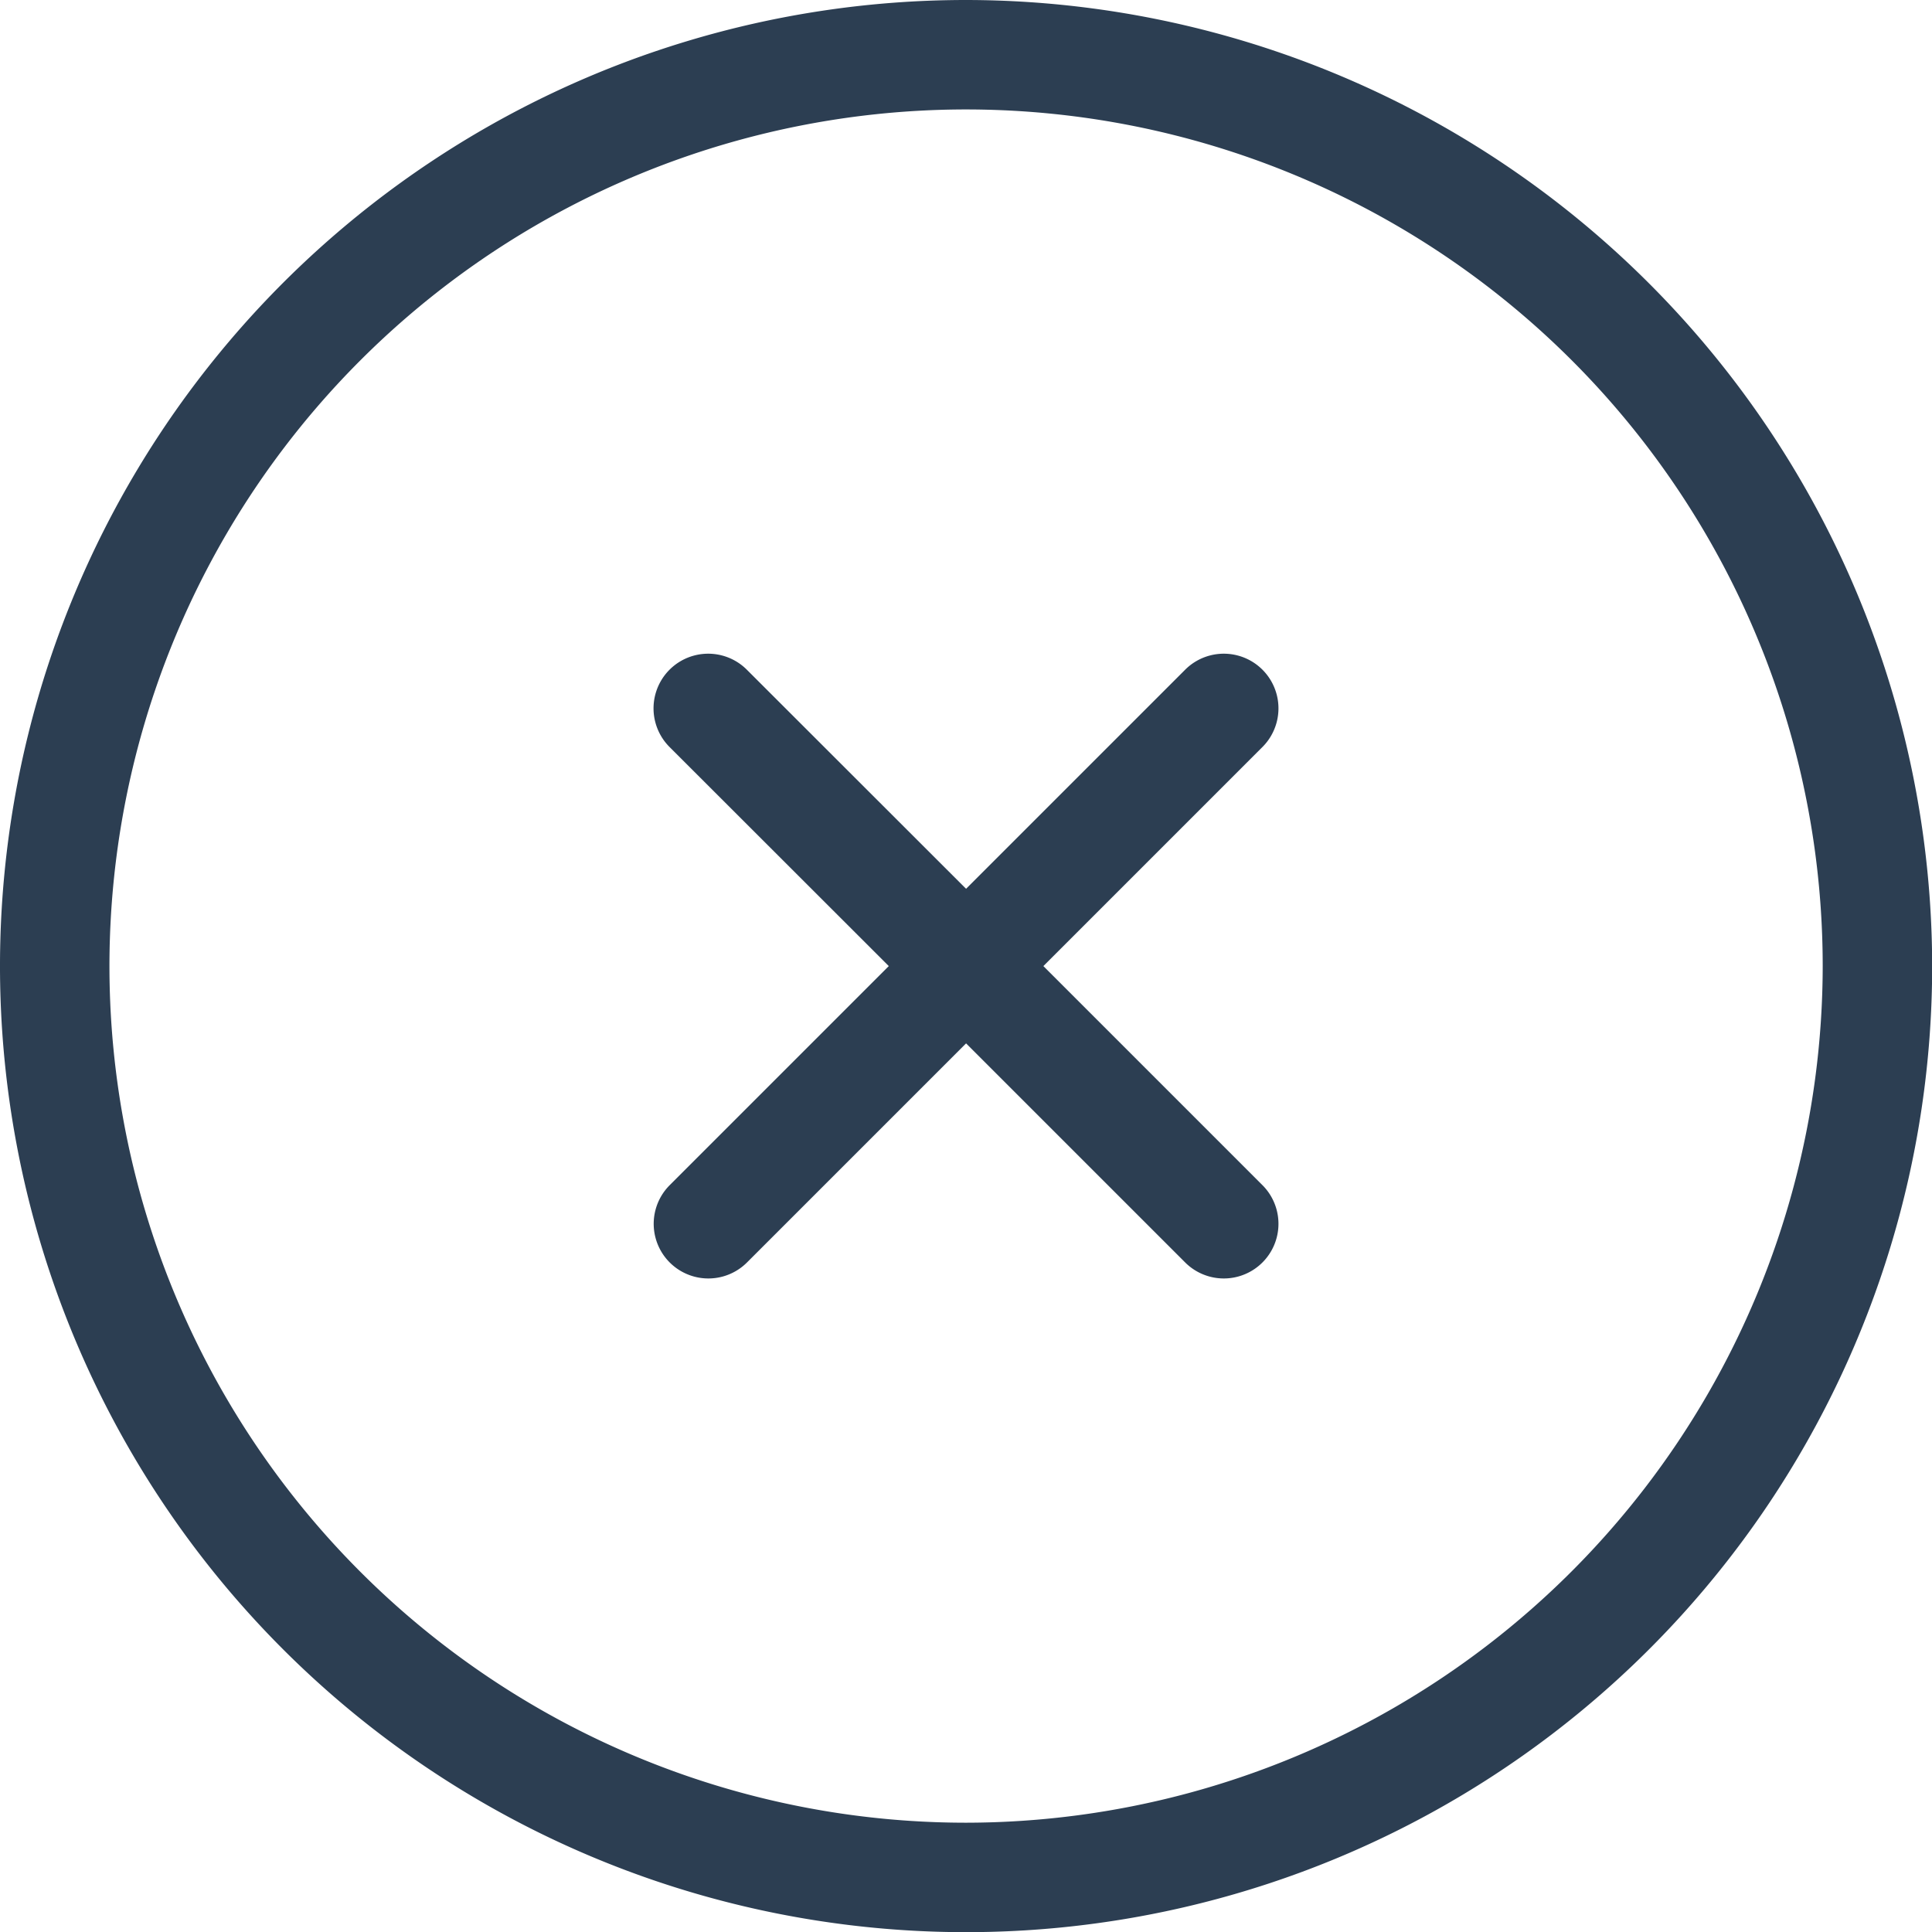 <svg xmlns="http://www.w3.org/2000/svg" viewBox="0 0 11.773 11.773">
  <defs>
    <style>
      .cls-1 {
        fill: #2c3e52;
      }
    </style>
  </defs>
  <path id="stop_disabled_not_allowed_close_exit" data-name="stop, disabled, not allowed, close, exit" class="cls-1" d="M7.287,1.4a5.887,5.887,0,1,0,5.887,5.887A5.893,5.893,0,0,0,7.287,1.4Zm0,11.107a5.22,5.22,0,1,1,5.22-5.22A5.226,5.226,0,0,1,7.287,12.507ZM9.093,5.952,7.758,7.287,9.093,8.622a.333.333,0,1,1-.471.471L7.287,7.758,5.952,9.093a.333.333,0,0,1-.471-.471L6.816,7.287,5.48,5.952a.333.333,0,0,1,.471-.471L7.287,6.816,8.622,5.481a.333.333,0,0,1,.471.471Z" transform="translate(-1.4 -1.4)"/>
</svg>
